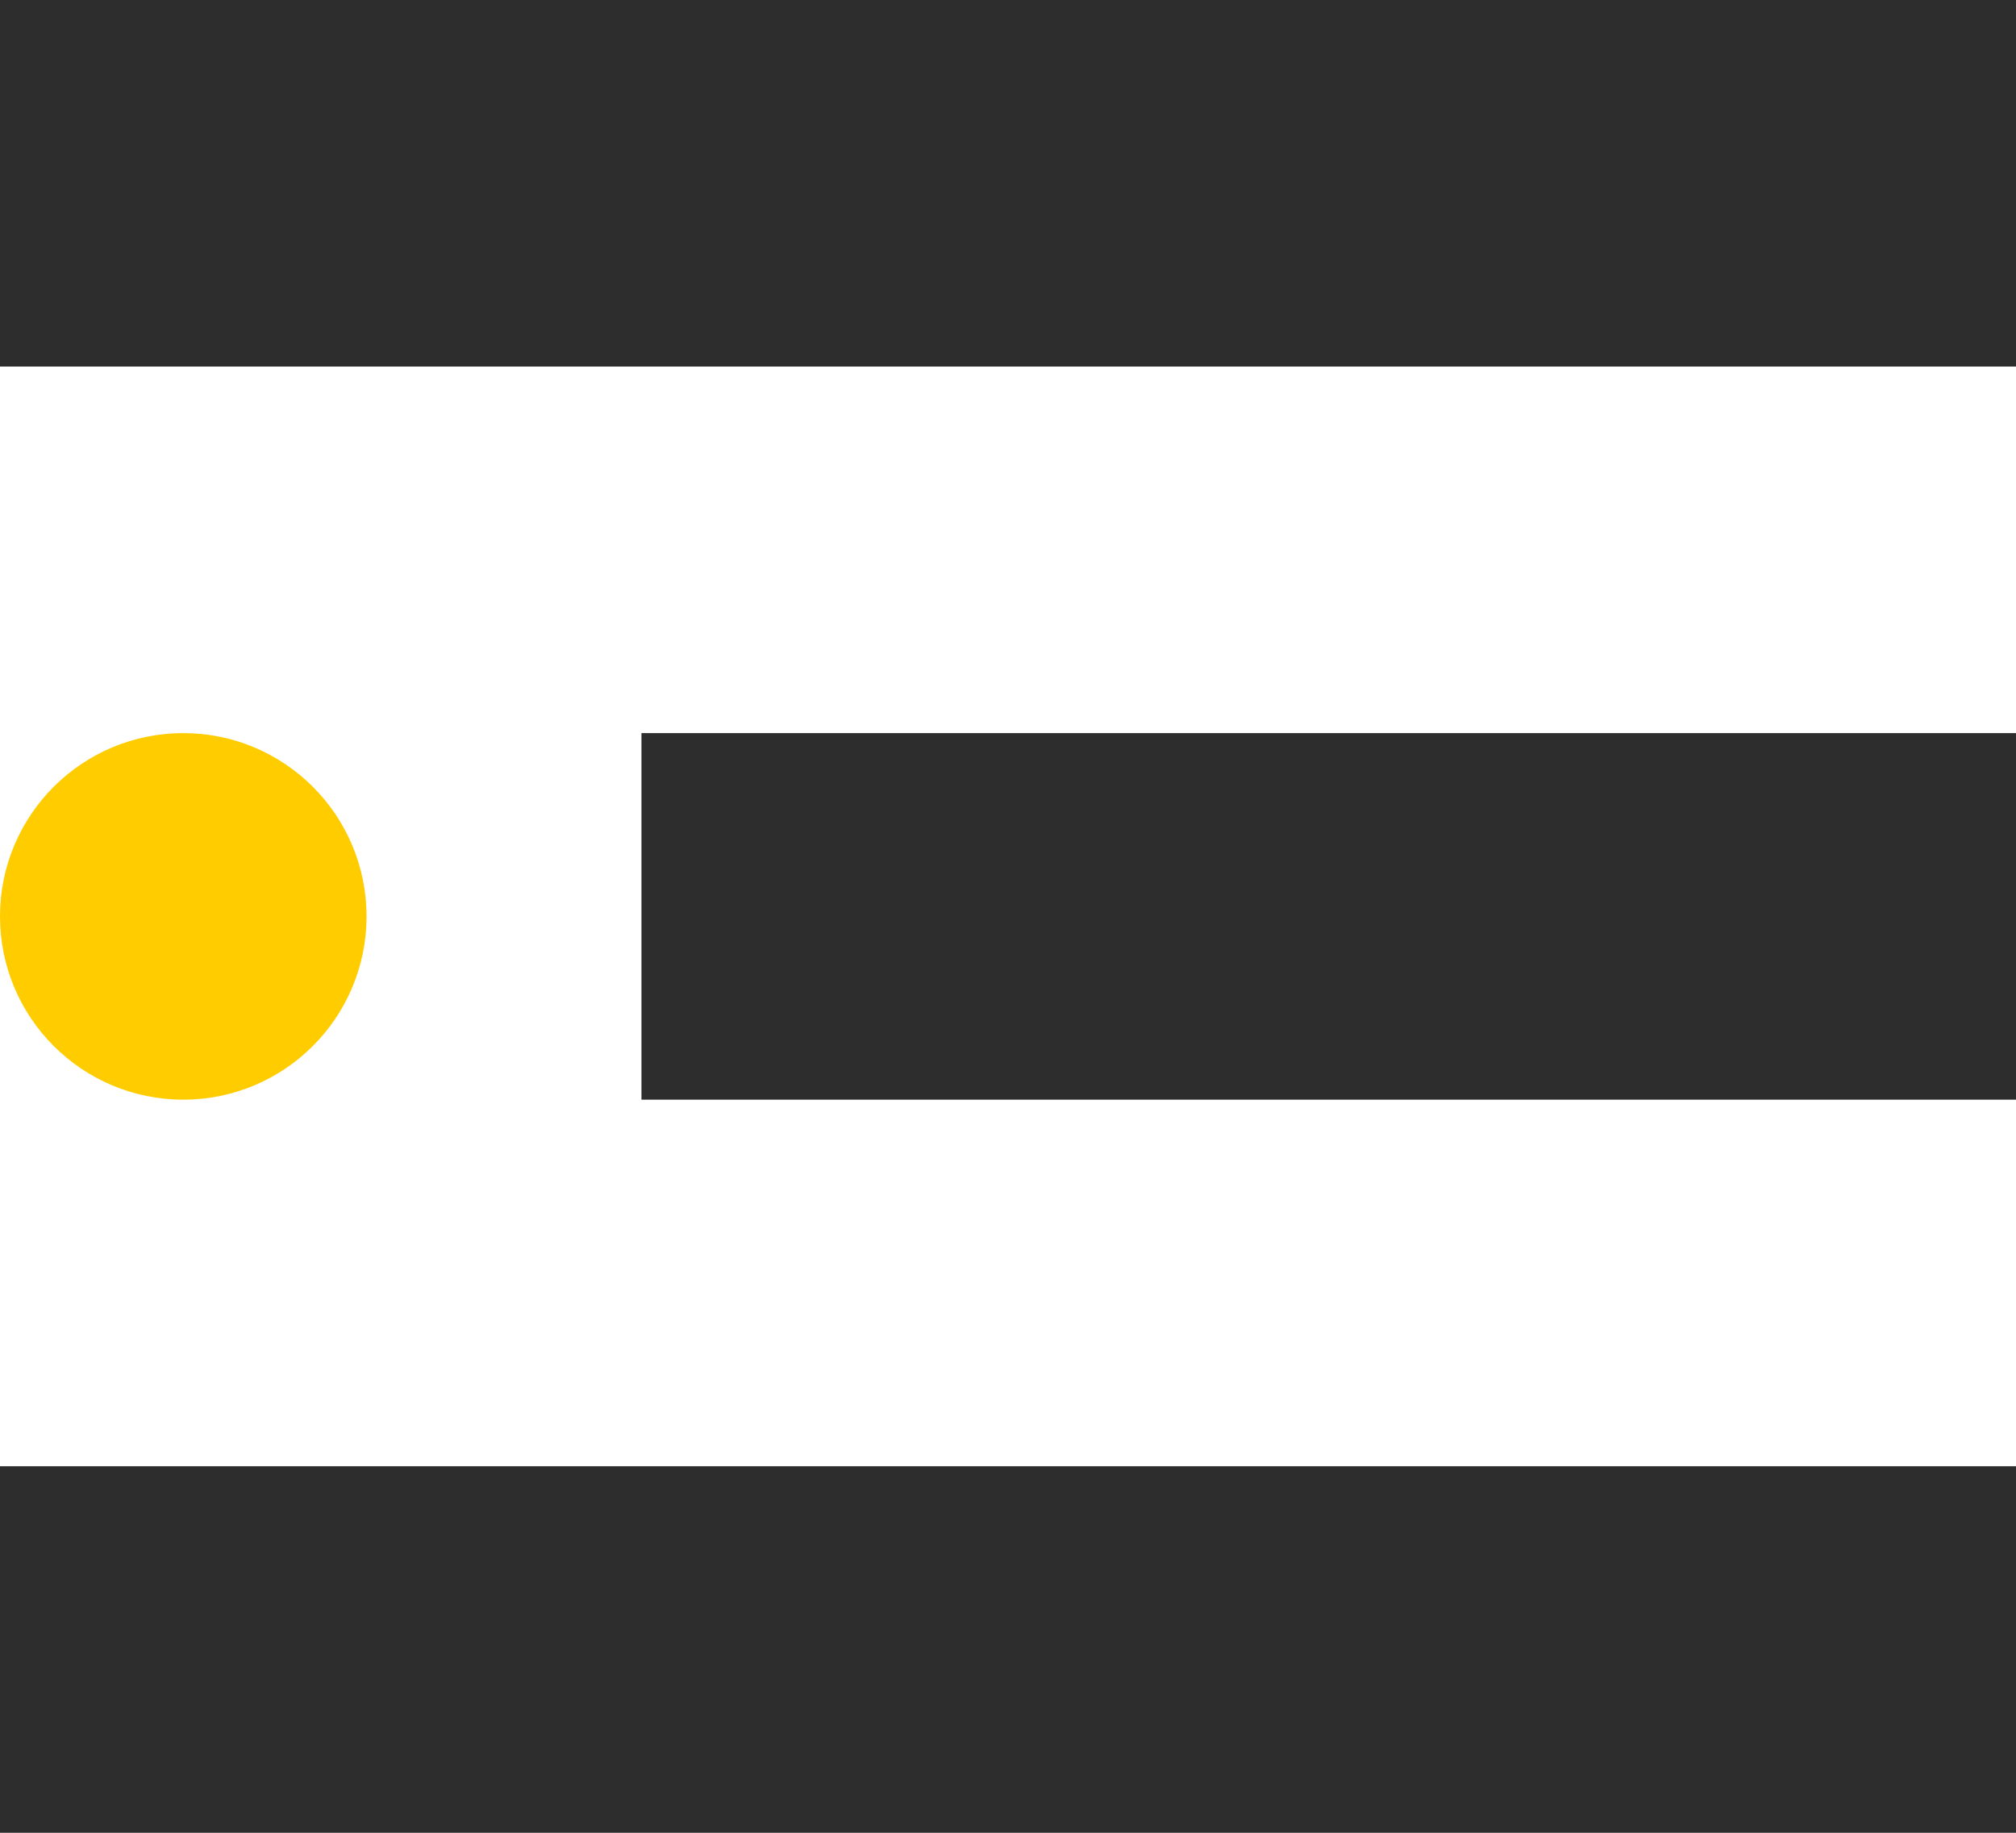 <svg xmlns="http://www.w3.org/2000/svg" width="22" height="20" viewBox="0 0 22 20" fill="none"><rect width="22" height="4" fill="#2D2D2D"></rect><rect y="16" width="22" height="4" fill="#2D2D2D"></rect><rect x="7" y="8" width="15" height="4" fill="#2D2D2D"></rect><circle cx="2" cy="10" r="2" fill="#FFCC00"></circle></svg>